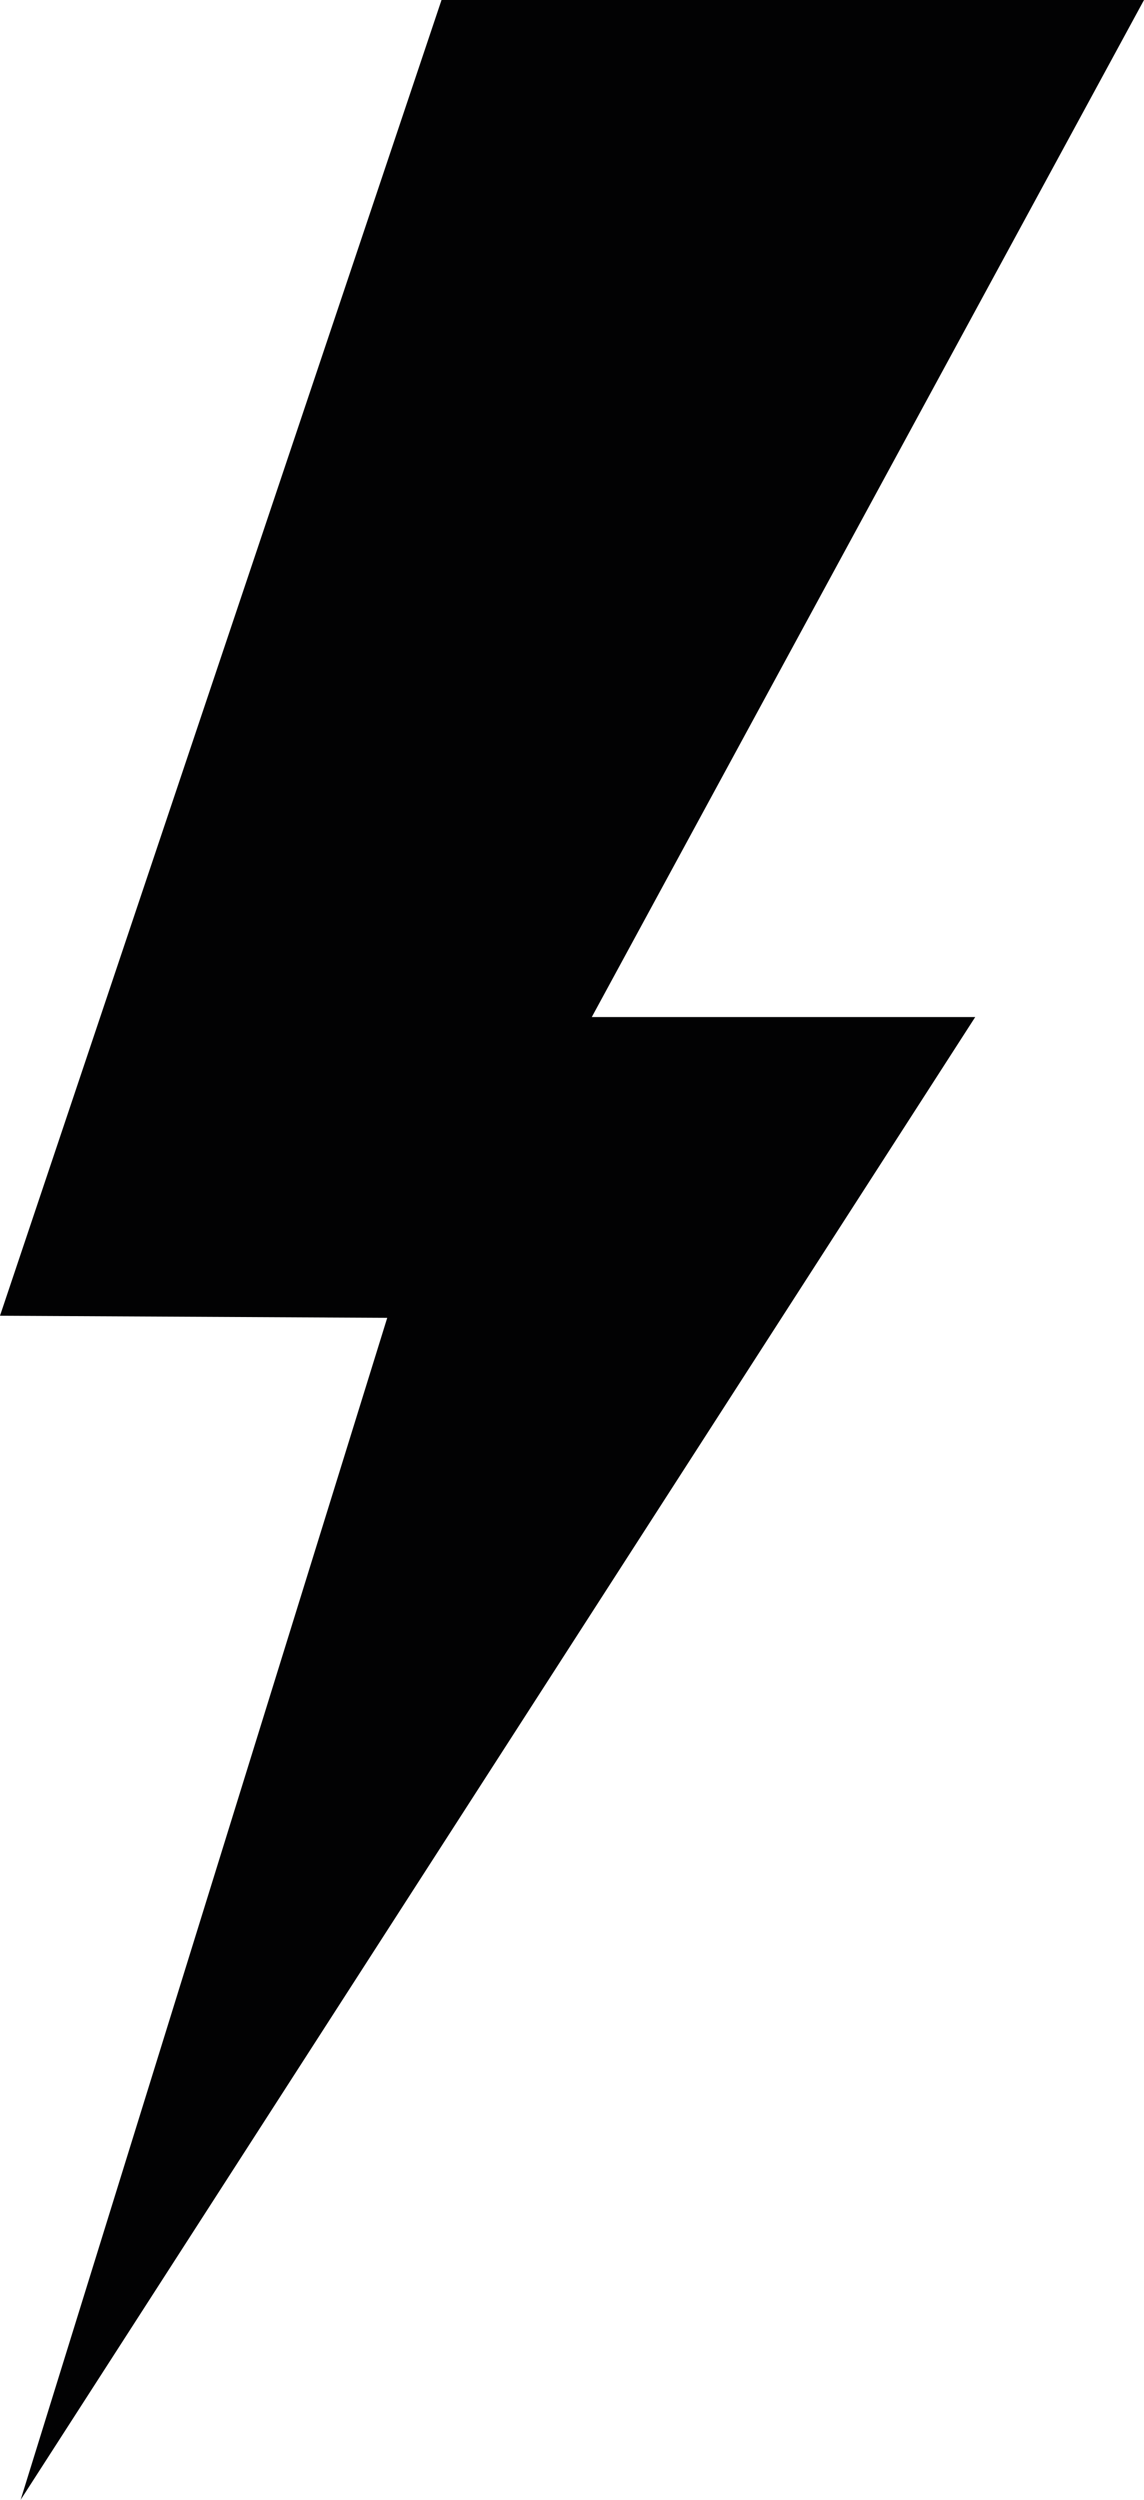 <svg width="308" height="673" viewBox="0 0 308 673" fill="none" xmlns="http://www.w3.org/2000/svg">
<path d="M118.871 0H308L159.326 273.811H262.559L5.553 673L104.253 354.784L0 354.217L118.871 0Z" fill="#020203"/>
</svg>

